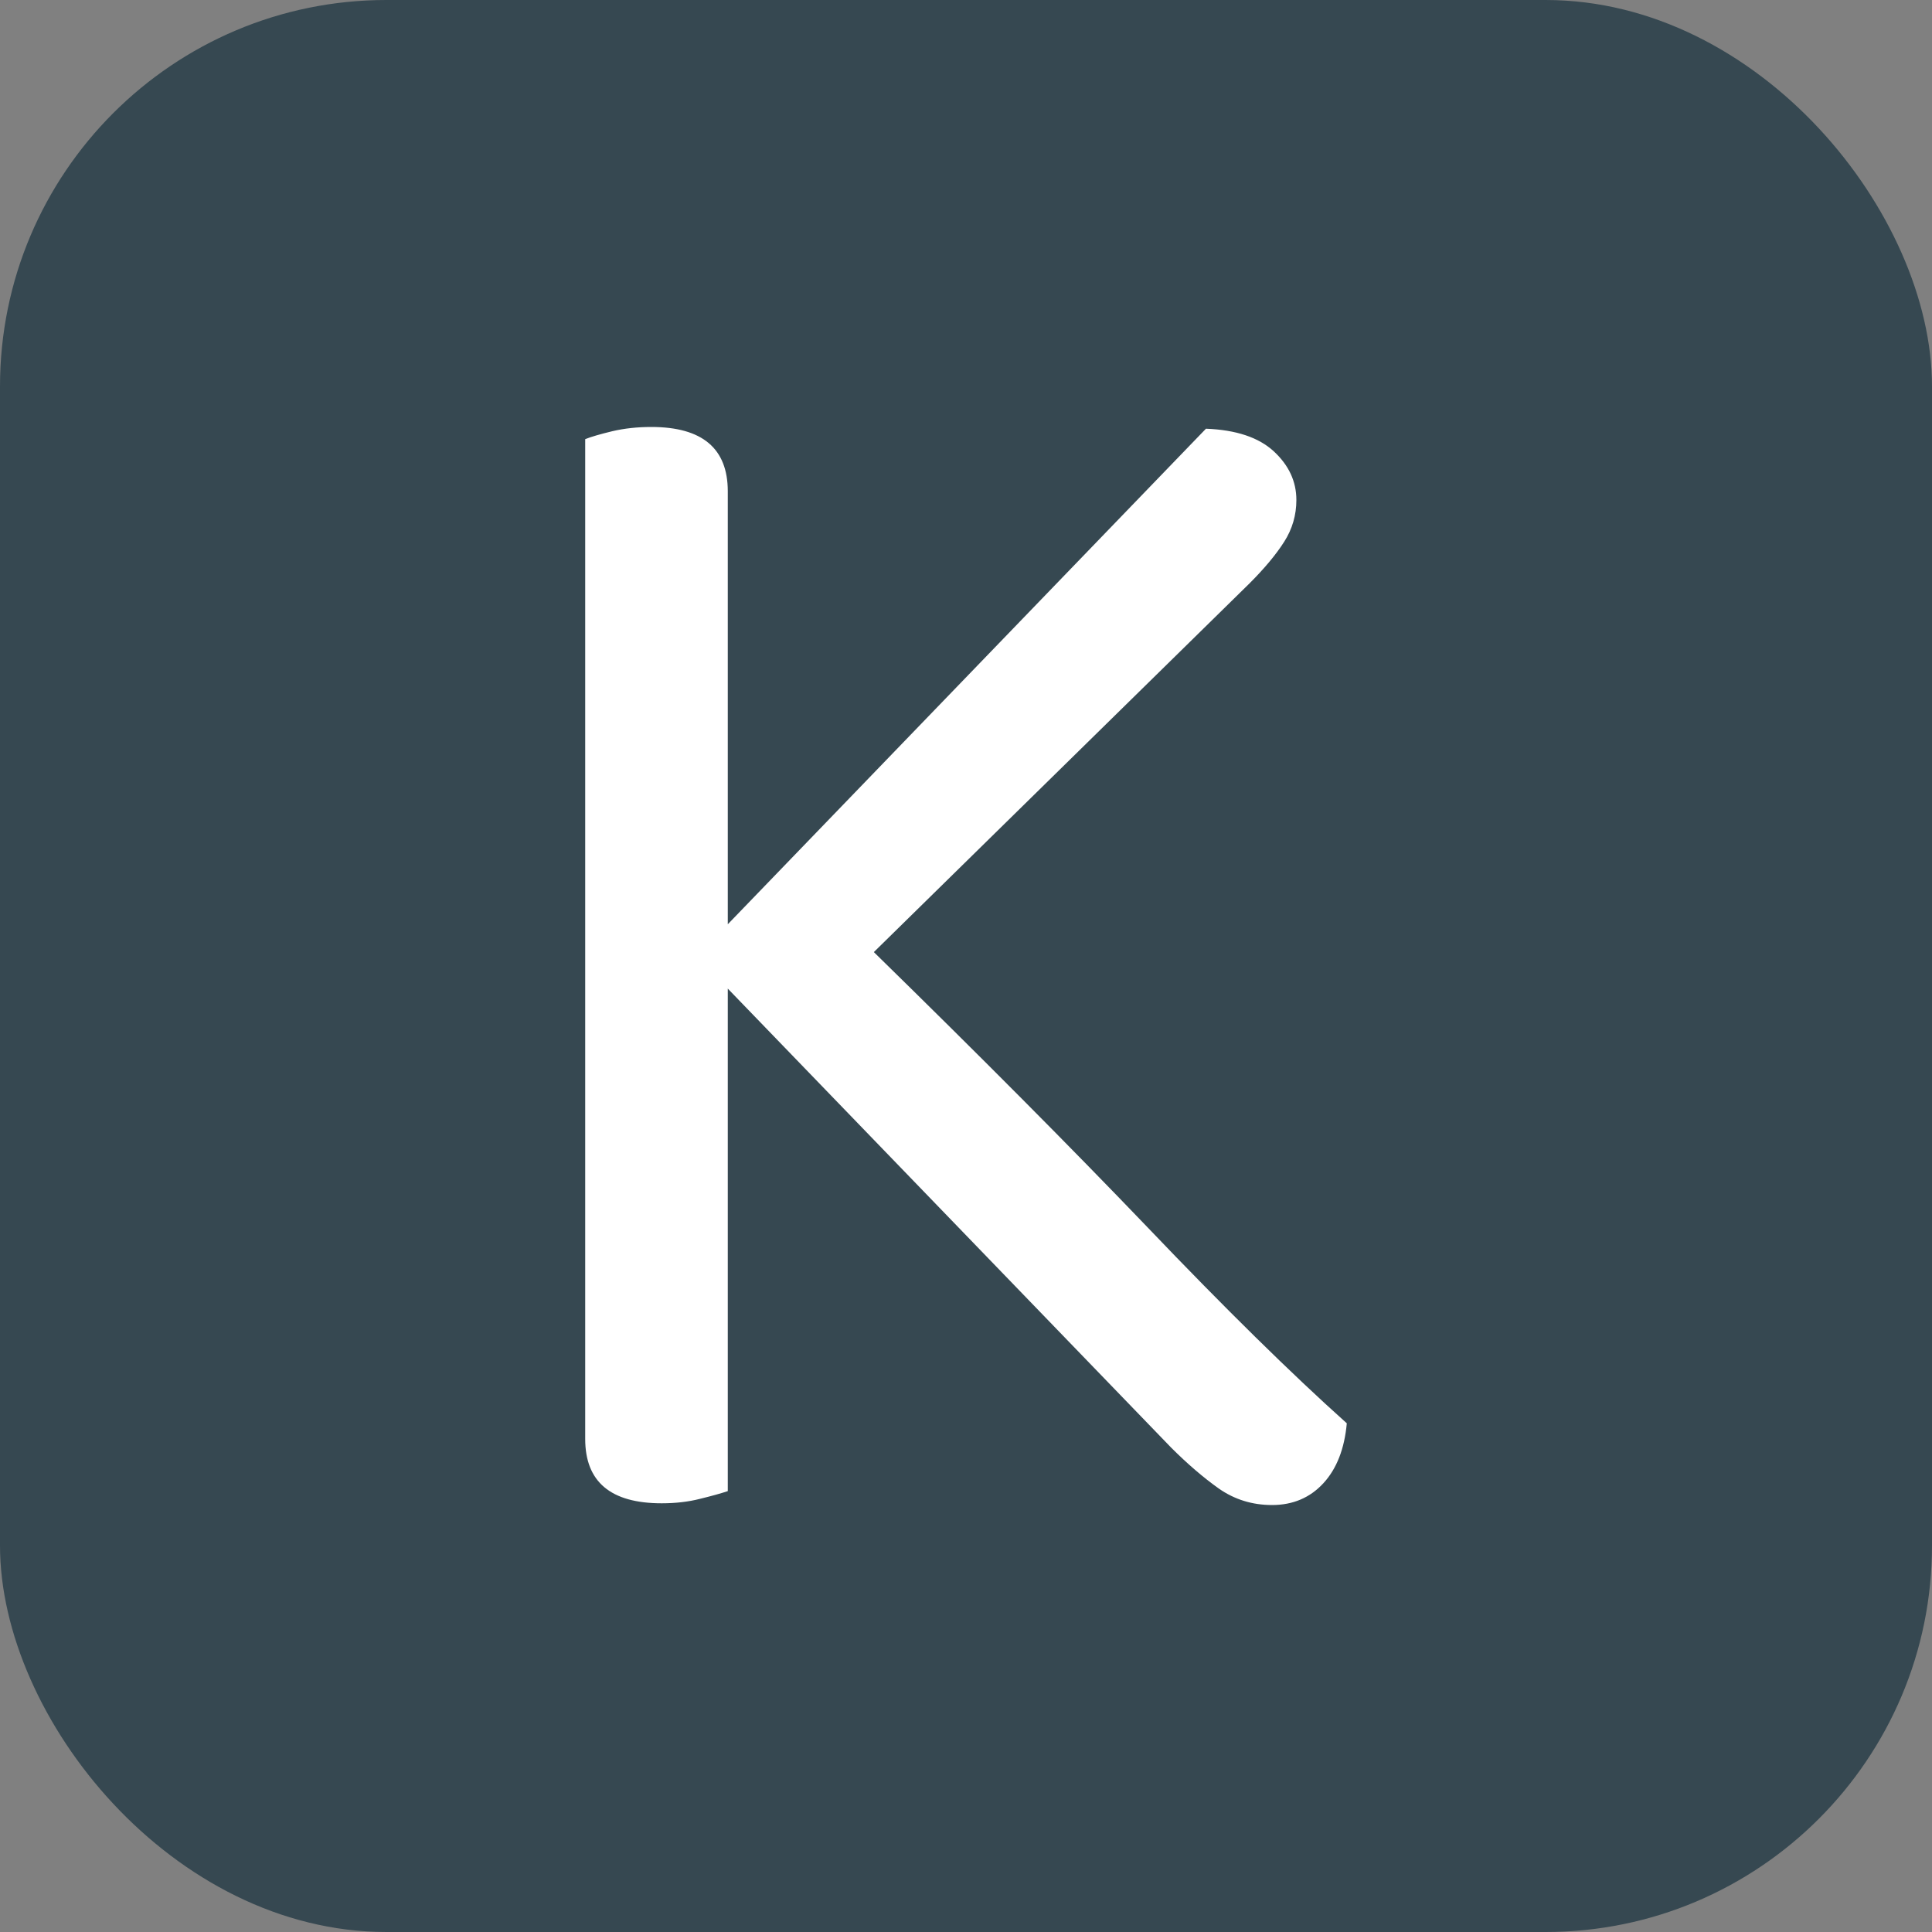 <svg xmlns="http://www.w3.org/2000/svg" width="256" height="256" viewBox="0 0 100 100"><rect x="0" y="0" width="100" height="100" fill="#808080" stroke="none"/><rect width="100" height="100" rx="20" fill="#364851"></rect><path fill="#fff" d="M60.62 74.93L37.67 51.17L37.67 77.18Q37.13 77.36 36.23 77.58Q35.33 77.81 34.25 77.81L34.25 77.81Q30.29 77.81 30.29 74.48L30.29 74.48L30.29 22.73Q30.74 22.55 31.69 22.32Q32.63 22.10 33.71 22.10L33.71 22.10Q37.67 22.10 37.67 25.43L37.67 25.43L37.67 47.84L62.42 22.19Q64.76 22.28 65.93 23.36Q67.10 24.44 67.10 25.88L67.10 25.88Q67.10 27.05 66.47 28.04Q65.84 29.03 64.67 30.20L64.67 30.20L45.23 49.28Q53.42 57.29 59.41 63.54Q65.39 69.80 69.71 73.67L69.71 73.67Q69.53 75.65 68.50 76.77Q67.46 77.90 65.84 77.90L65.84 77.90Q64.31 77.90 63.09 77.05Q61.88 76.19 60.62 74.93L60.62 74.93Z"></path></svg>
